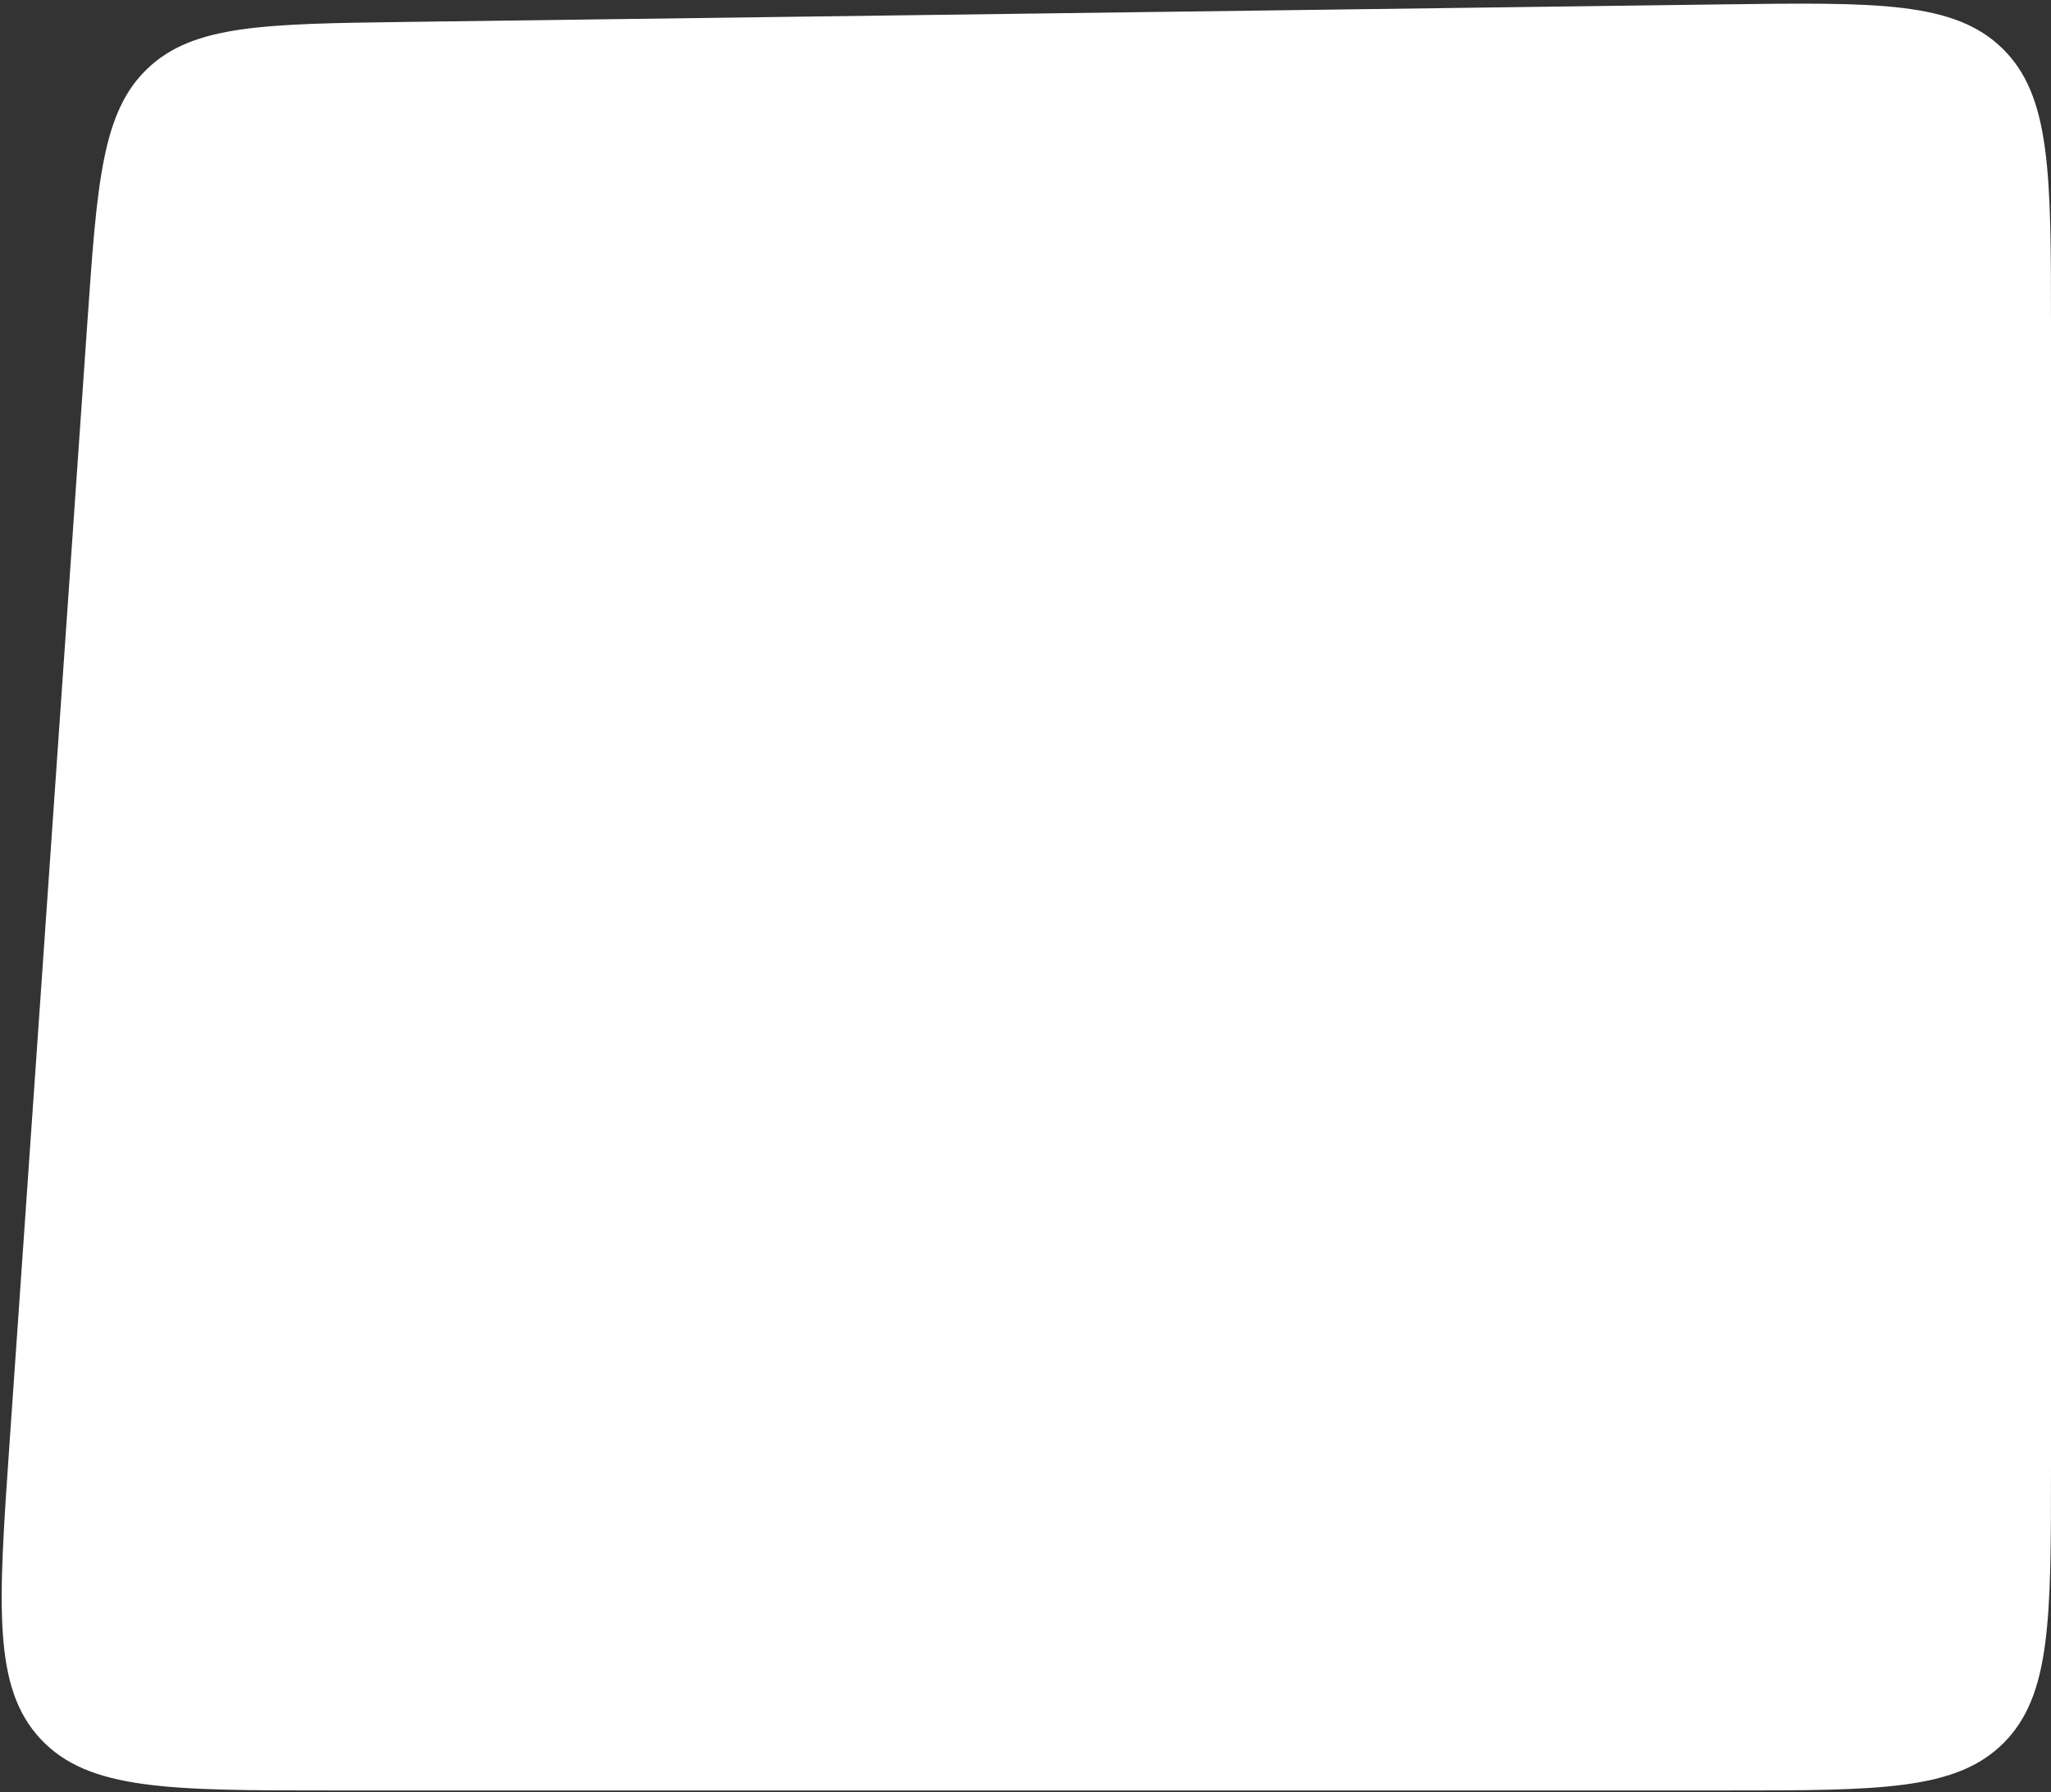 <?xml version="1.0" encoding="UTF-8"?> <svg xmlns="http://www.w3.org/2000/svg" width="380" height="332" viewBox="0 0 380 332" fill="none"><rect x="0" y="0" width="380" height="332" fill="#333333" stroke="none"/> <path d="M16.173 59.901C17.989 33.748 18.897 20.672 27.403 12.63C35.909 4.587 49.016 4.412 75.229 4.063L319.201 0.811C347.829 0.429 362.143 0.238 371.072 9.048C380 17.859 380 32.174 380 60.805V271.681C380 299.965 380 314.107 371.214 322.894C362.427 331.681 348.285 331.681 320 331.681H61.61C31.48 331.681 16.414 331.681 7.519 322.146C-1.377 312.611 -0.333 297.582 1.754 267.524L16.173 59.901Z" fill="white"></path> </svg> 